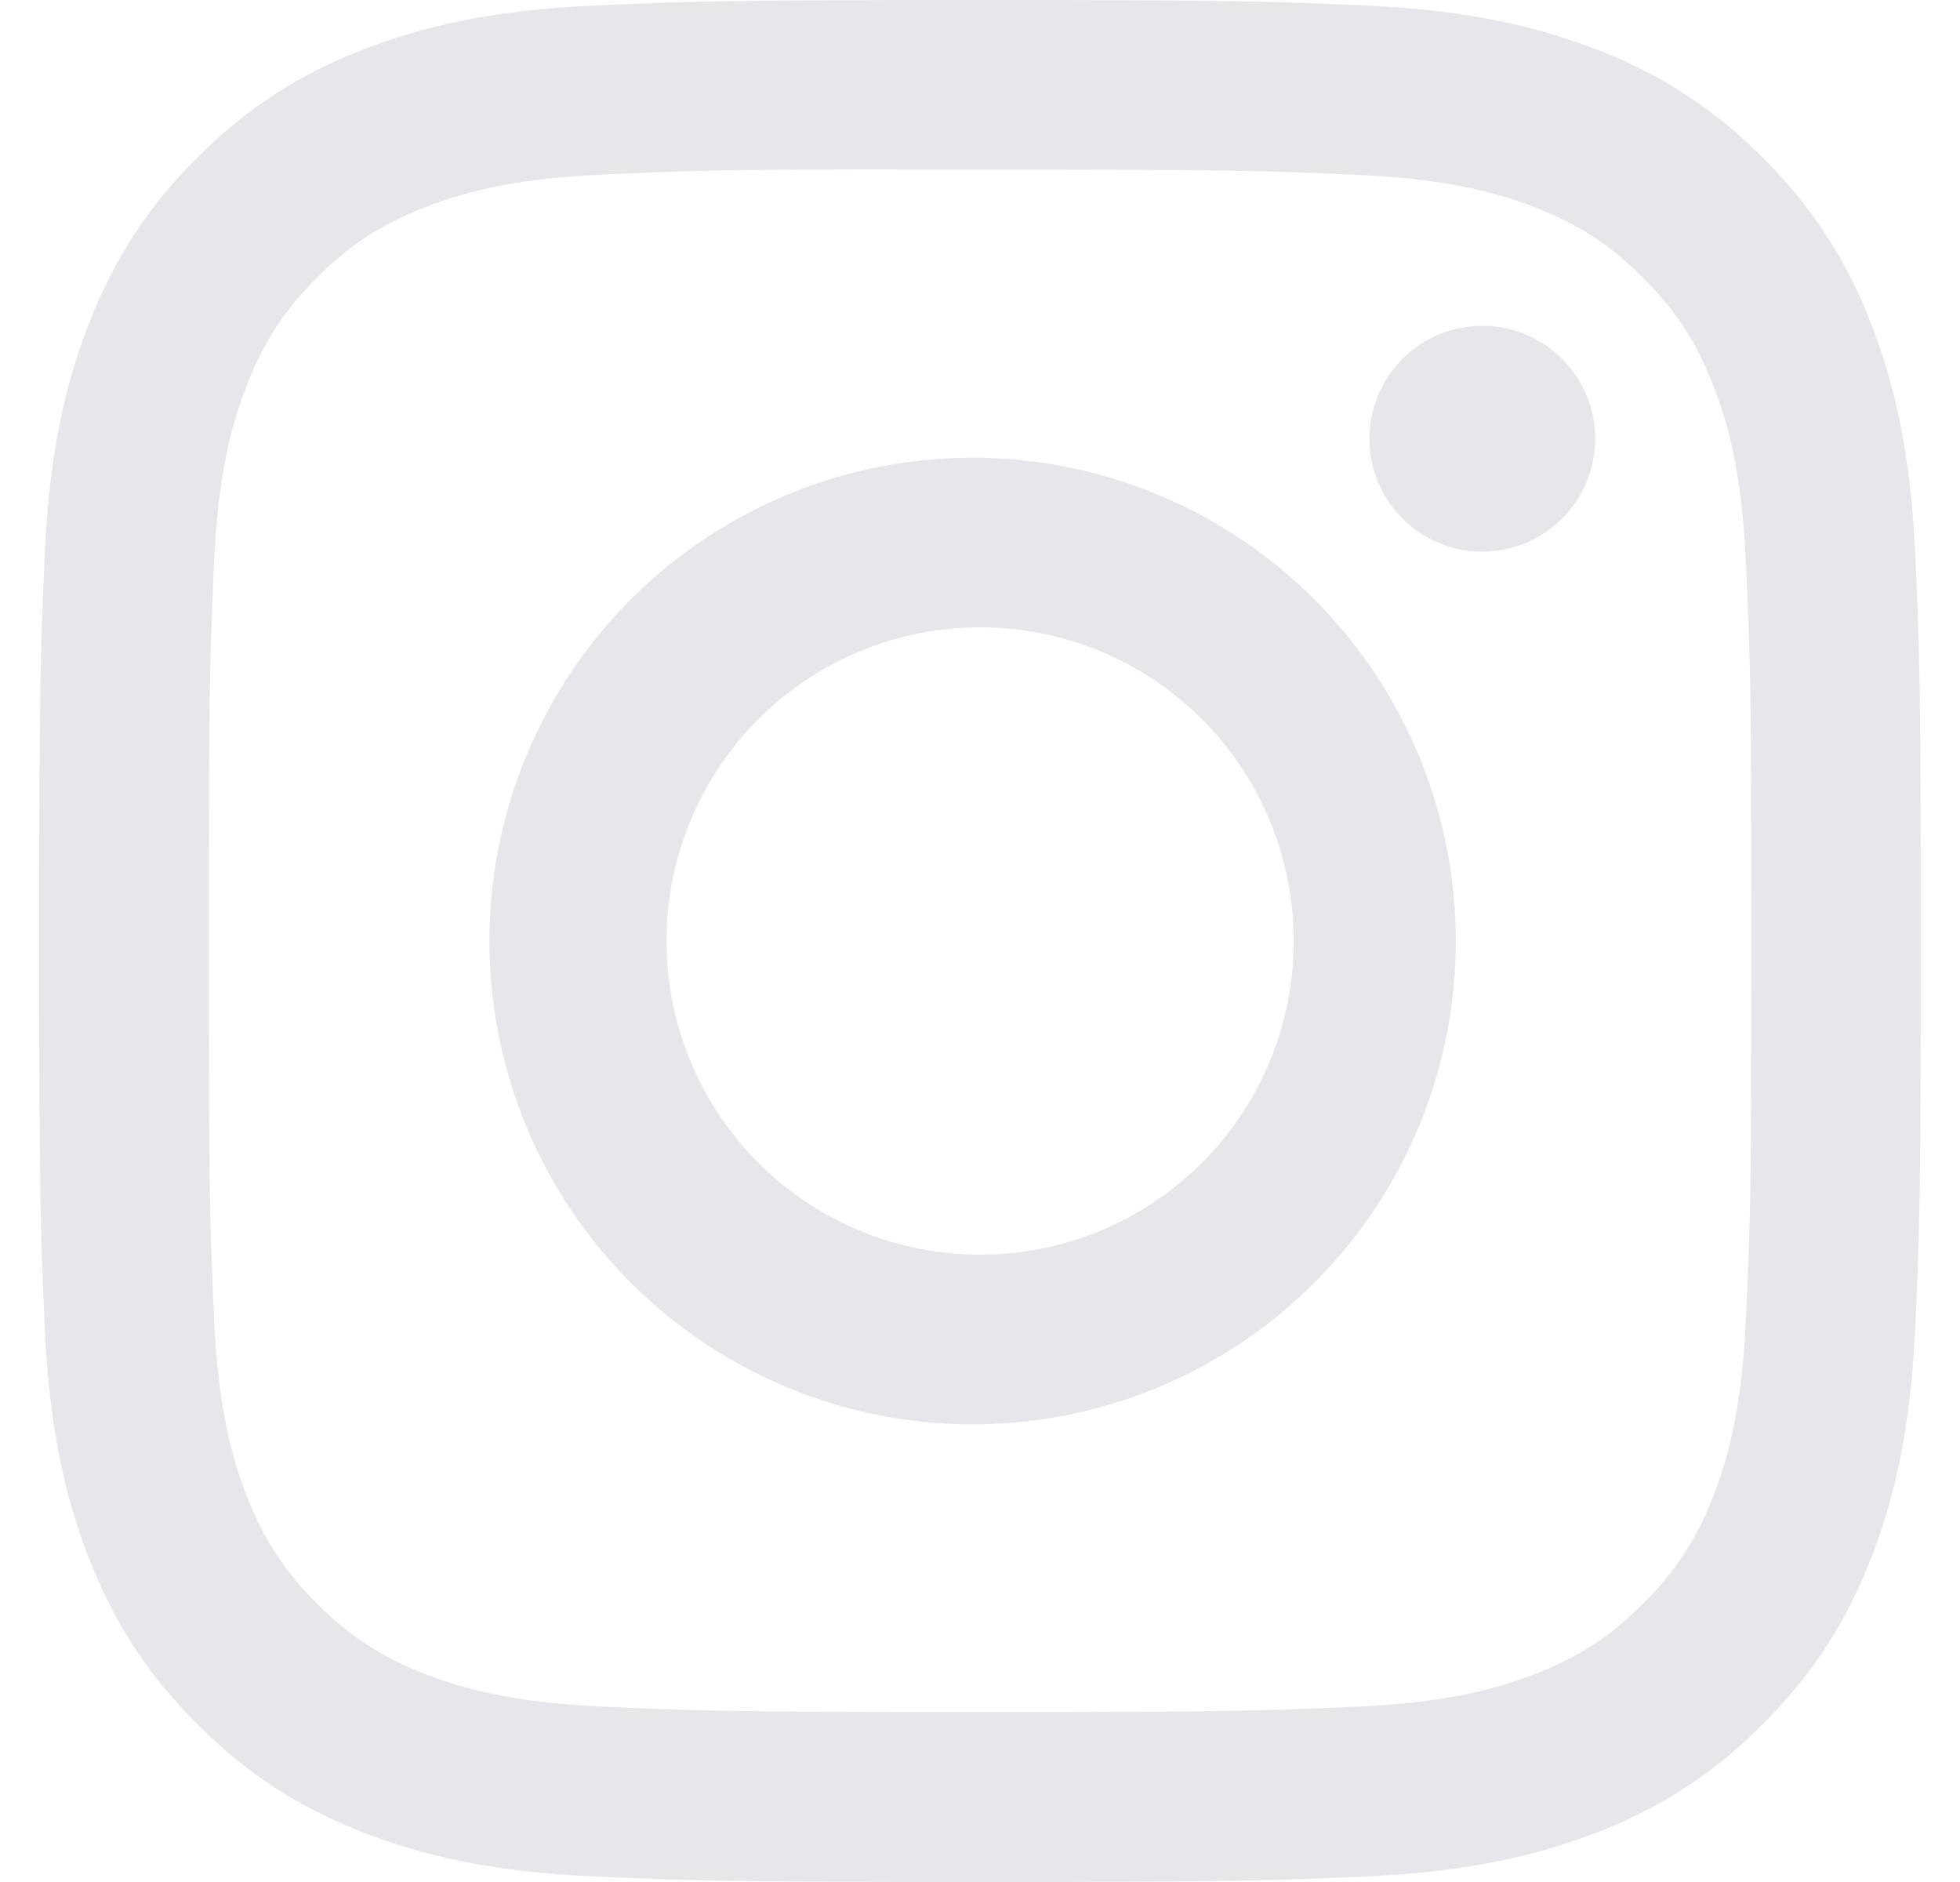 <svg width="25" height="24" viewBox="0 0 25 24" fill="none" xmlns="http://www.w3.org/2000/svg">
<g clip-path="url(#clip0_1_118)">
<path d="M12.5 0C9.244 0 8.834 0.015 7.555 0.072C6.275 0.132 5.404 0.333 4.64 0.63C3.839 0.93 3.113 1.403 2.515 2.014C1.903 2.613 1.431 3.339 1.13 4.14C0.833 4.902 0.631 5.775 0.572 7.05C0.515 8.332 0.5 8.741 0.5 12.002C0.5 15.259 0.515 15.668 0.572 16.947C0.632 18.225 0.833 19.096 1.13 19.86C1.438 20.649 1.847 21.318 2.515 21.985C3.181 22.653 3.85 23.064 4.639 23.37C5.404 23.667 6.274 23.869 7.552 23.928C8.833 23.985 9.241 24 12.5 24C15.76 24 16.166 23.985 17.447 23.928C18.724 23.868 19.598 23.667 20.362 23.37C21.162 23.069 21.887 22.597 22.486 21.985C23.153 21.318 23.563 20.649 23.87 19.86C24.166 19.096 24.368 18.225 24.428 16.947C24.485 15.668 24.5 15.259 24.5 12C24.5 8.741 24.485 8.332 24.428 7.051C24.368 5.775 24.166 4.902 23.87 4.14C23.57 3.339 23.097 2.613 22.486 2.014C21.887 1.403 21.162 0.93 20.36 0.63C19.595 0.333 18.722 0.131 17.446 0.072C16.165 0.015 15.758 0 12.497 0H12.5ZM11.425 2.163H12.502C15.706 2.163 16.085 2.174 17.35 2.232C18.52 2.284 19.156 2.481 19.579 2.644C20.138 2.862 20.539 3.123 20.959 3.543C21.379 3.963 21.638 4.362 21.856 4.923C22.021 5.345 22.216 5.981 22.268 7.151C22.327 8.415 22.339 8.794 22.339 11.997C22.339 15.2 22.327 15.581 22.268 16.845C22.216 18.015 22.019 18.649 21.856 19.073C21.662 19.593 21.355 20.064 20.957 20.451C20.537 20.871 20.138 21.131 19.577 21.348C19.157 21.513 18.521 21.708 17.35 21.762C16.085 21.819 15.706 21.832 12.502 21.832C9.298 21.832 8.917 21.819 7.652 21.762C6.482 21.708 5.848 21.513 5.425 21.348C4.904 21.155 4.433 20.849 4.045 20.451C3.646 20.063 3.339 19.592 3.145 19.071C2.981 18.649 2.785 18.014 2.732 16.843C2.675 15.579 2.663 15.2 2.663 11.994C2.663 8.789 2.675 8.412 2.732 7.147C2.786 5.978 2.981 5.341 3.146 4.918C3.364 4.359 3.625 3.958 4.045 3.538C4.465 3.119 4.864 2.859 5.425 2.642C5.848 2.477 6.482 2.281 7.652 2.228C8.759 2.176 9.188 2.162 11.425 2.16V2.163ZM18.907 4.155C18.718 4.155 18.53 4.192 18.356 4.265C18.181 4.337 18.022 4.443 17.889 4.577C17.755 4.71 17.649 4.869 17.576 5.044C17.504 5.219 17.467 5.406 17.467 5.595C17.467 5.784 17.504 5.971 17.576 6.146C17.649 6.321 17.755 6.48 17.889 6.613C18.022 6.747 18.181 6.853 18.356 6.925C18.53 6.998 18.718 7.035 18.907 7.035C19.289 7.035 19.655 6.883 19.925 6.613C20.195 6.343 20.347 5.977 20.347 5.595C20.347 5.213 20.195 4.847 19.925 4.577C19.655 4.307 19.289 4.155 18.907 4.155ZM12.502 5.838C11.684 5.825 10.873 5.975 10.114 6.279C9.355 6.583 8.664 7.035 8.081 7.609C7.499 8.182 7.036 8.866 6.721 9.62C6.405 10.374 6.242 11.183 6.242 12.001C6.242 12.818 6.405 13.628 6.721 14.382C7.036 15.136 7.499 15.819 8.081 16.393C8.664 16.966 9.355 17.418 10.114 17.722C10.873 18.026 11.684 18.176 12.502 18.163C14.12 18.138 15.663 17.478 16.798 16.325C17.933 15.172 18.569 13.619 18.569 12.001C18.569 10.383 17.933 8.83 16.798 7.677C15.663 6.524 14.12 5.863 12.502 5.838ZM12.502 8C13.027 8 13.547 8.103 14.033 8.304C14.518 8.505 14.959 8.8 15.331 9.171C15.702 9.543 15.997 9.984 16.198 10.469C16.399 10.954 16.502 11.475 16.502 12C16.502 12.525 16.399 13.046 16.198 13.531C15.997 14.016 15.702 14.457 15.331 14.829C14.959 15.2 14.518 15.495 14.033 15.696C13.547 15.897 13.027 16 12.502 16C11.441 16 10.423 15.579 9.673 14.829C8.923 14.079 8.501 13.061 8.501 12C8.501 10.939 8.923 9.921 9.673 9.171C10.423 8.421 11.441 8 12.502 8Z" fill="#E5E7EB"/>
</g>
<defs>
<clipPath id="clip0_1_118">
<rect width="24" height="24" fill="white" transform="translate(0.5)"/>
</clipPath>
</defs>
</svg>
